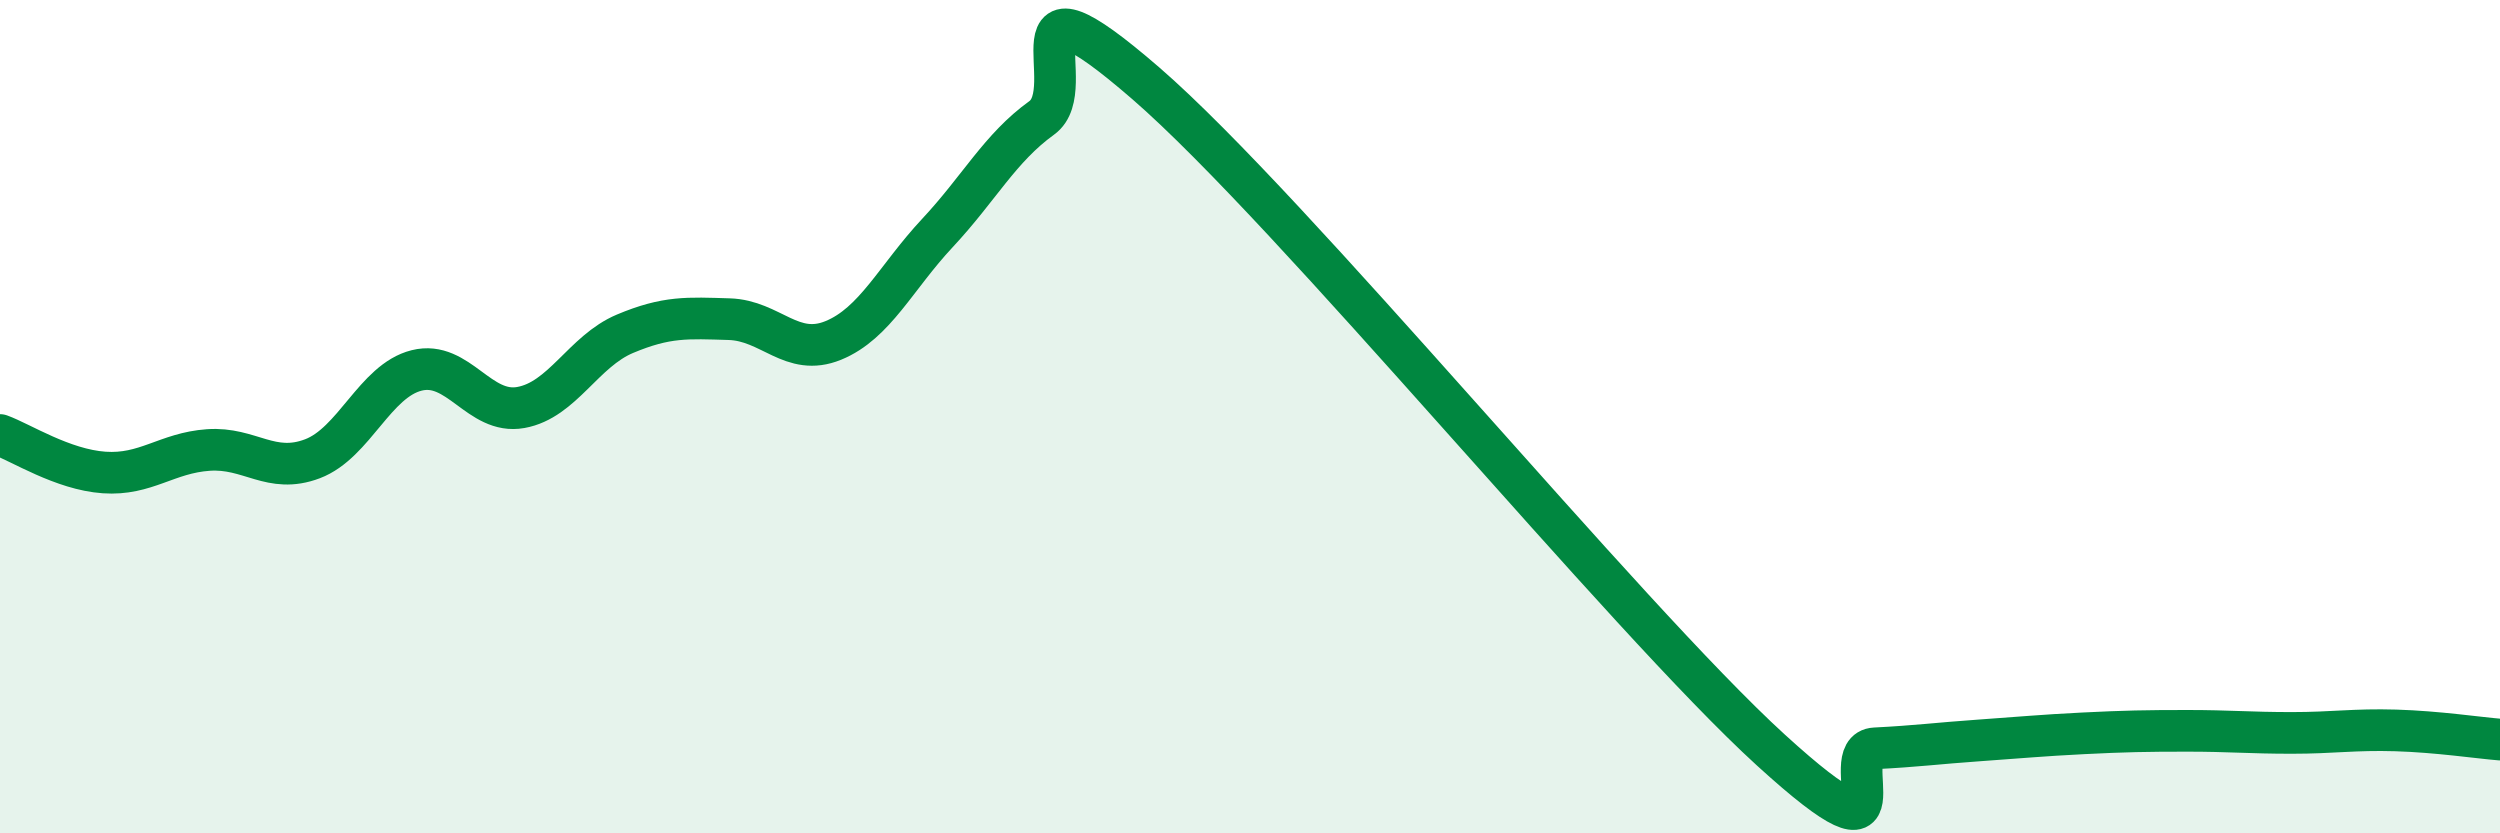 
    <svg width="60" height="20" viewBox="0 0 60 20" xmlns="http://www.w3.org/2000/svg">
      <path
        d="M 0,10.44 C 0.5,10.62 1.5,11.27 2.5,11.34 C 3.5,11.41 4,10.87 5,10.8 C 6,10.73 6.5,11.39 7.5,11.01 C 8.5,10.63 9,9.14 10,8.89 C 11,8.64 11.5,9.96 12.5,9.78 C 13.5,9.6 14,8.43 15,8.01 C 16,7.59 16.5,7.63 17.5,7.66 C 18.5,7.69 19,8.58 20,8.17 C 21,7.76 21.5,6.66 22.5,5.59 C 23.5,4.52 24,3.55 25,2.83 C 26,2.11 24,-1.03 27.5,2 C 31,5.03 39,14.81 42.5,18 C 46,21.19 44,18.01 45,17.96 C 46,17.91 46.5,17.84 47.5,17.77 C 48.5,17.7 49,17.65 50,17.6 C 51,17.55 51.5,17.54 52.5,17.54 C 53.5,17.54 54,17.59 55,17.59 C 56,17.59 56.5,17.5 57.5,17.53 C 58.5,17.56 59.5,17.71 60,17.75L60 20L0 20Z"
        fill="#008740"
        opacity="0.1"
        stroke-linecap="round"
        stroke-linejoin="round"
      />
      <path
        d="M 0,10.44 C 0.5,10.62 1.5,11.27 2.5,11.34 C 3.5,11.41 4,10.87 5,10.8 C 6,10.73 6.5,11.39 7.5,11.01 C 8.5,10.63 9,9.14 10,8.89 C 11,8.64 11.5,9.96 12.5,9.78 C 13.5,9.6 14,8.43 15,8.01 C 16,7.59 16.5,7.63 17.5,7.66 C 18.5,7.69 19,8.58 20,8.17 C 21,7.76 21.5,6.66 22.5,5.59 C 23.5,4.52 24,3.55 25,2.83 C 26,2.11 24,-1.03 27.5,2 C 31,5.03 39,14.81 42.5,18 C 46,21.19 44,18.01 45,17.96 C 46,17.91 46.5,17.84 47.5,17.77 C 48.5,17.7 49,17.65 50,17.6 C 51,17.55 51.5,17.54 52.5,17.54 C 53.5,17.54 54,17.59 55,17.59 C 56,17.59 56.5,17.5 57.5,17.53 C 58.5,17.56 59.5,17.71 60,17.75"
        stroke="#008740"
        stroke-width="1"
        fill="none"
        stroke-linecap="round"
        stroke-linejoin="round"
      />
    </svg>
  